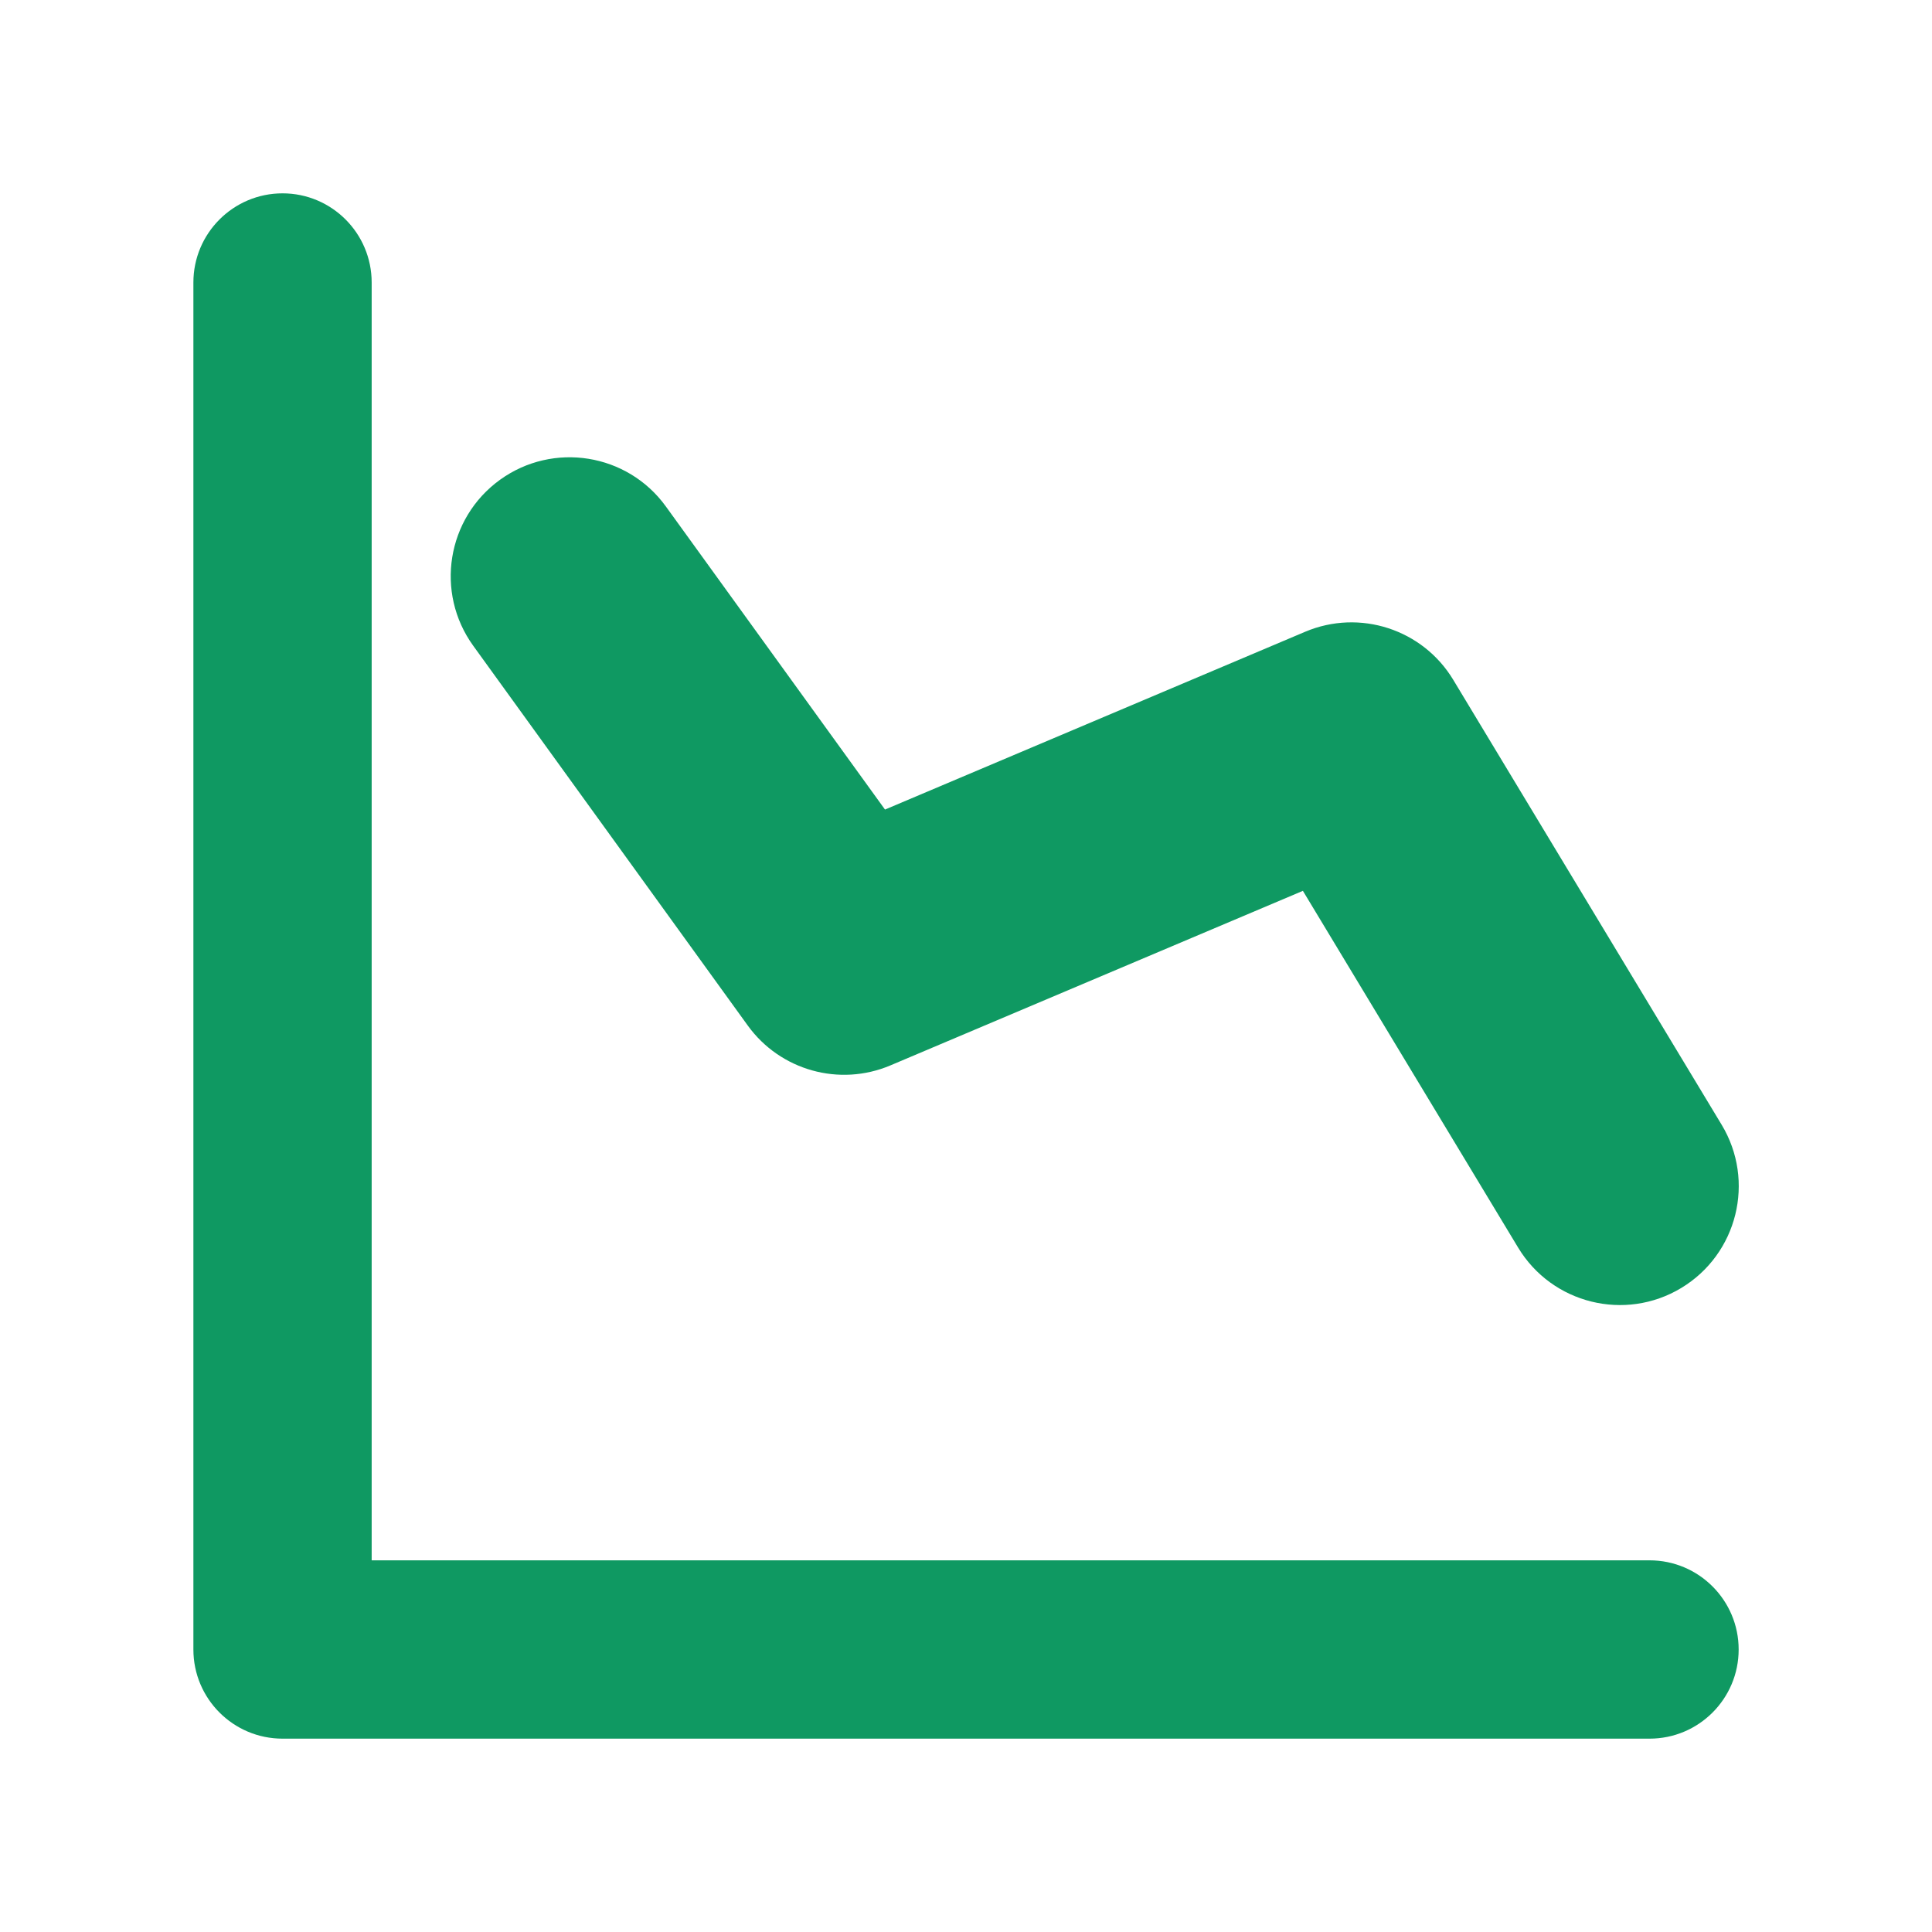 <svg width="40" height="40" viewBox="0 0 40 40" fill="none" xmlns="http://www.w3.org/2000/svg">
<path fill-rule="evenodd" clip-rule="evenodd" d="M7.695 5.849C7.695 4.83 6.869 4.003 5.85 4.003C4.83 4.003 4.004 4.83 4.004 5.849V34.151C4.004 35.17 4.83 35.997 5.85 35.997H34.152C35.171 35.997 35.997 35.17 35.997 34.151C35.997 33.132 35.171 32.305 34.152 32.305H7.695V5.849ZM35.645 23.287C36.347 24.451 35.973 25.963 34.809 26.666C33.646 27.368 32.133 26.993 31.431 25.83L26.975 18.444L18.435 22.058C17.379 22.505 16.154 22.162 15.482 21.233L9.798 13.37C9.002 12.269 9.25 10.73 10.351 9.934C11.453 9.138 12.991 9.385 13.787 10.487L18.323 16.761L27.022 13.08C28.149 12.603 29.456 13.027 30.088 14.075L35.645 23.287Z" fill="#0F9962"/>
</svg>
